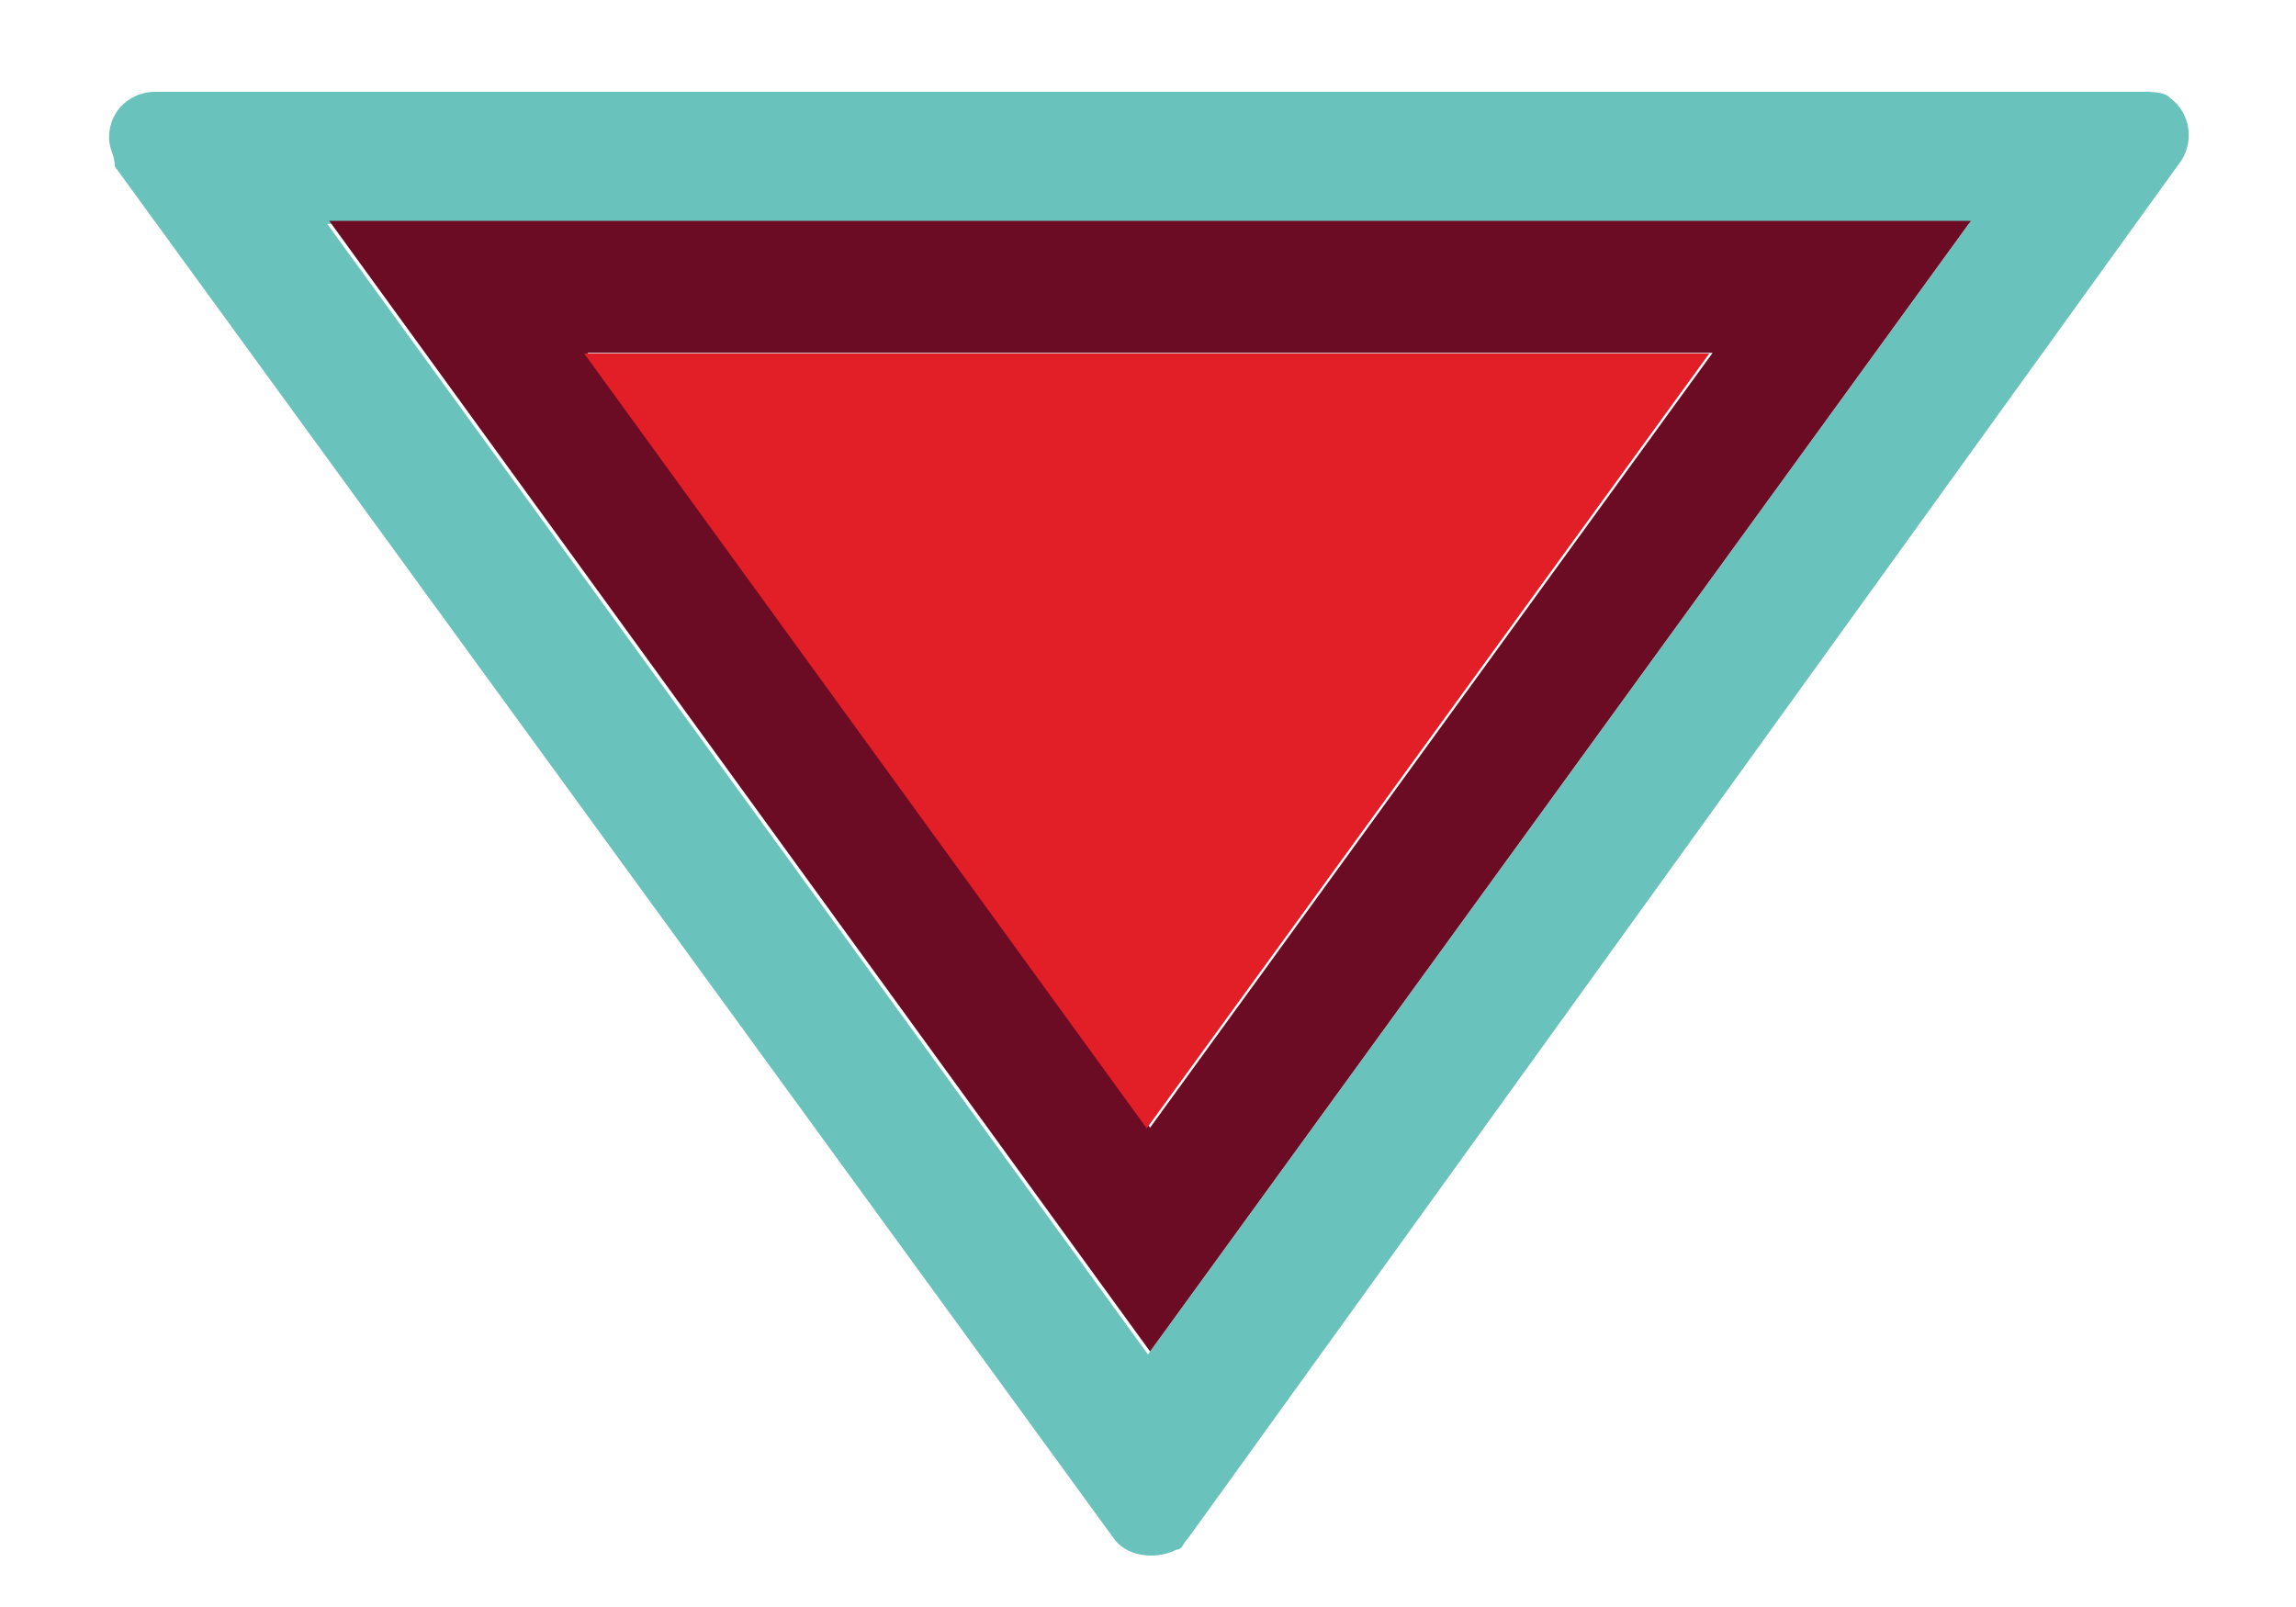 <?xml version="1.0" encoding="utf-8"?>
<!-- Generator: Adobe Illustrator 27.8.1, SVG Export Plug-In . SVG Version: 6.00 Build 0)  -->
<svg version="1.1" id="Layer_1" xmlns="http://www.w3.org/2000/svg" xmlns:xlink="http://www.w3.org/1999/xlink" x="0px" y="0px"
	 viewBox="0 0 40 28" style="enable-background:new 0 0 40 28;" xml:space="preserve">
<style type="text/css">
	.st0{fill:#69C2BB;}
	.st1{fill:#6C0B24;}
	.st2{fill:#E21E26;}
</style>
<path id="Path_17650_00000109716628157220028640000000732952378251726006_" class="st0" d="M34.3,3.9L20,23.6L5.7,3.9L34.3,3.9
	 M37.3,1.6H2.7c-0.4,0-0.8,0.3-0.8,0.8c0,0.2,0.1,0.3,0.1,0.5l17.4,23.9c0.2,0.3,0.7,0.4,1.1,0.2c0.1,0,0.1-0.1,0.2-0.2L38,2.8
	c0.2-0.3,0.2-0.8-0.2-1.1C37.7,1.6,37.5,1.6,37.3,1.6L37.3,1.6z"/>
<g id="Group_12141_00000162353116472667773490000017811357878683724176_" transform="translate(255.336 311.248)">
	<path id="Path_17615_00000022525218690000390850000008798233725771538362_" class="st1" d="M-235.3-287.7l-14.3-19.7h28.6
		L-235.3-287.7z M-245.1-305.1l9.8,13.5l9.8-13.5H-245.1z"/>
</g>
<g id="Group_12142_00000085949198461792138140000002014652086193482635_" transform="translate(258.878 313.06)">
	<path id="Path_17616_00000091723720290573557120000005495317372654502556_" class="st2" d="M-248.7-306.9l9.8,13.5l9.8-13.5H-248.7
		z"/>
</g>
</svg>
